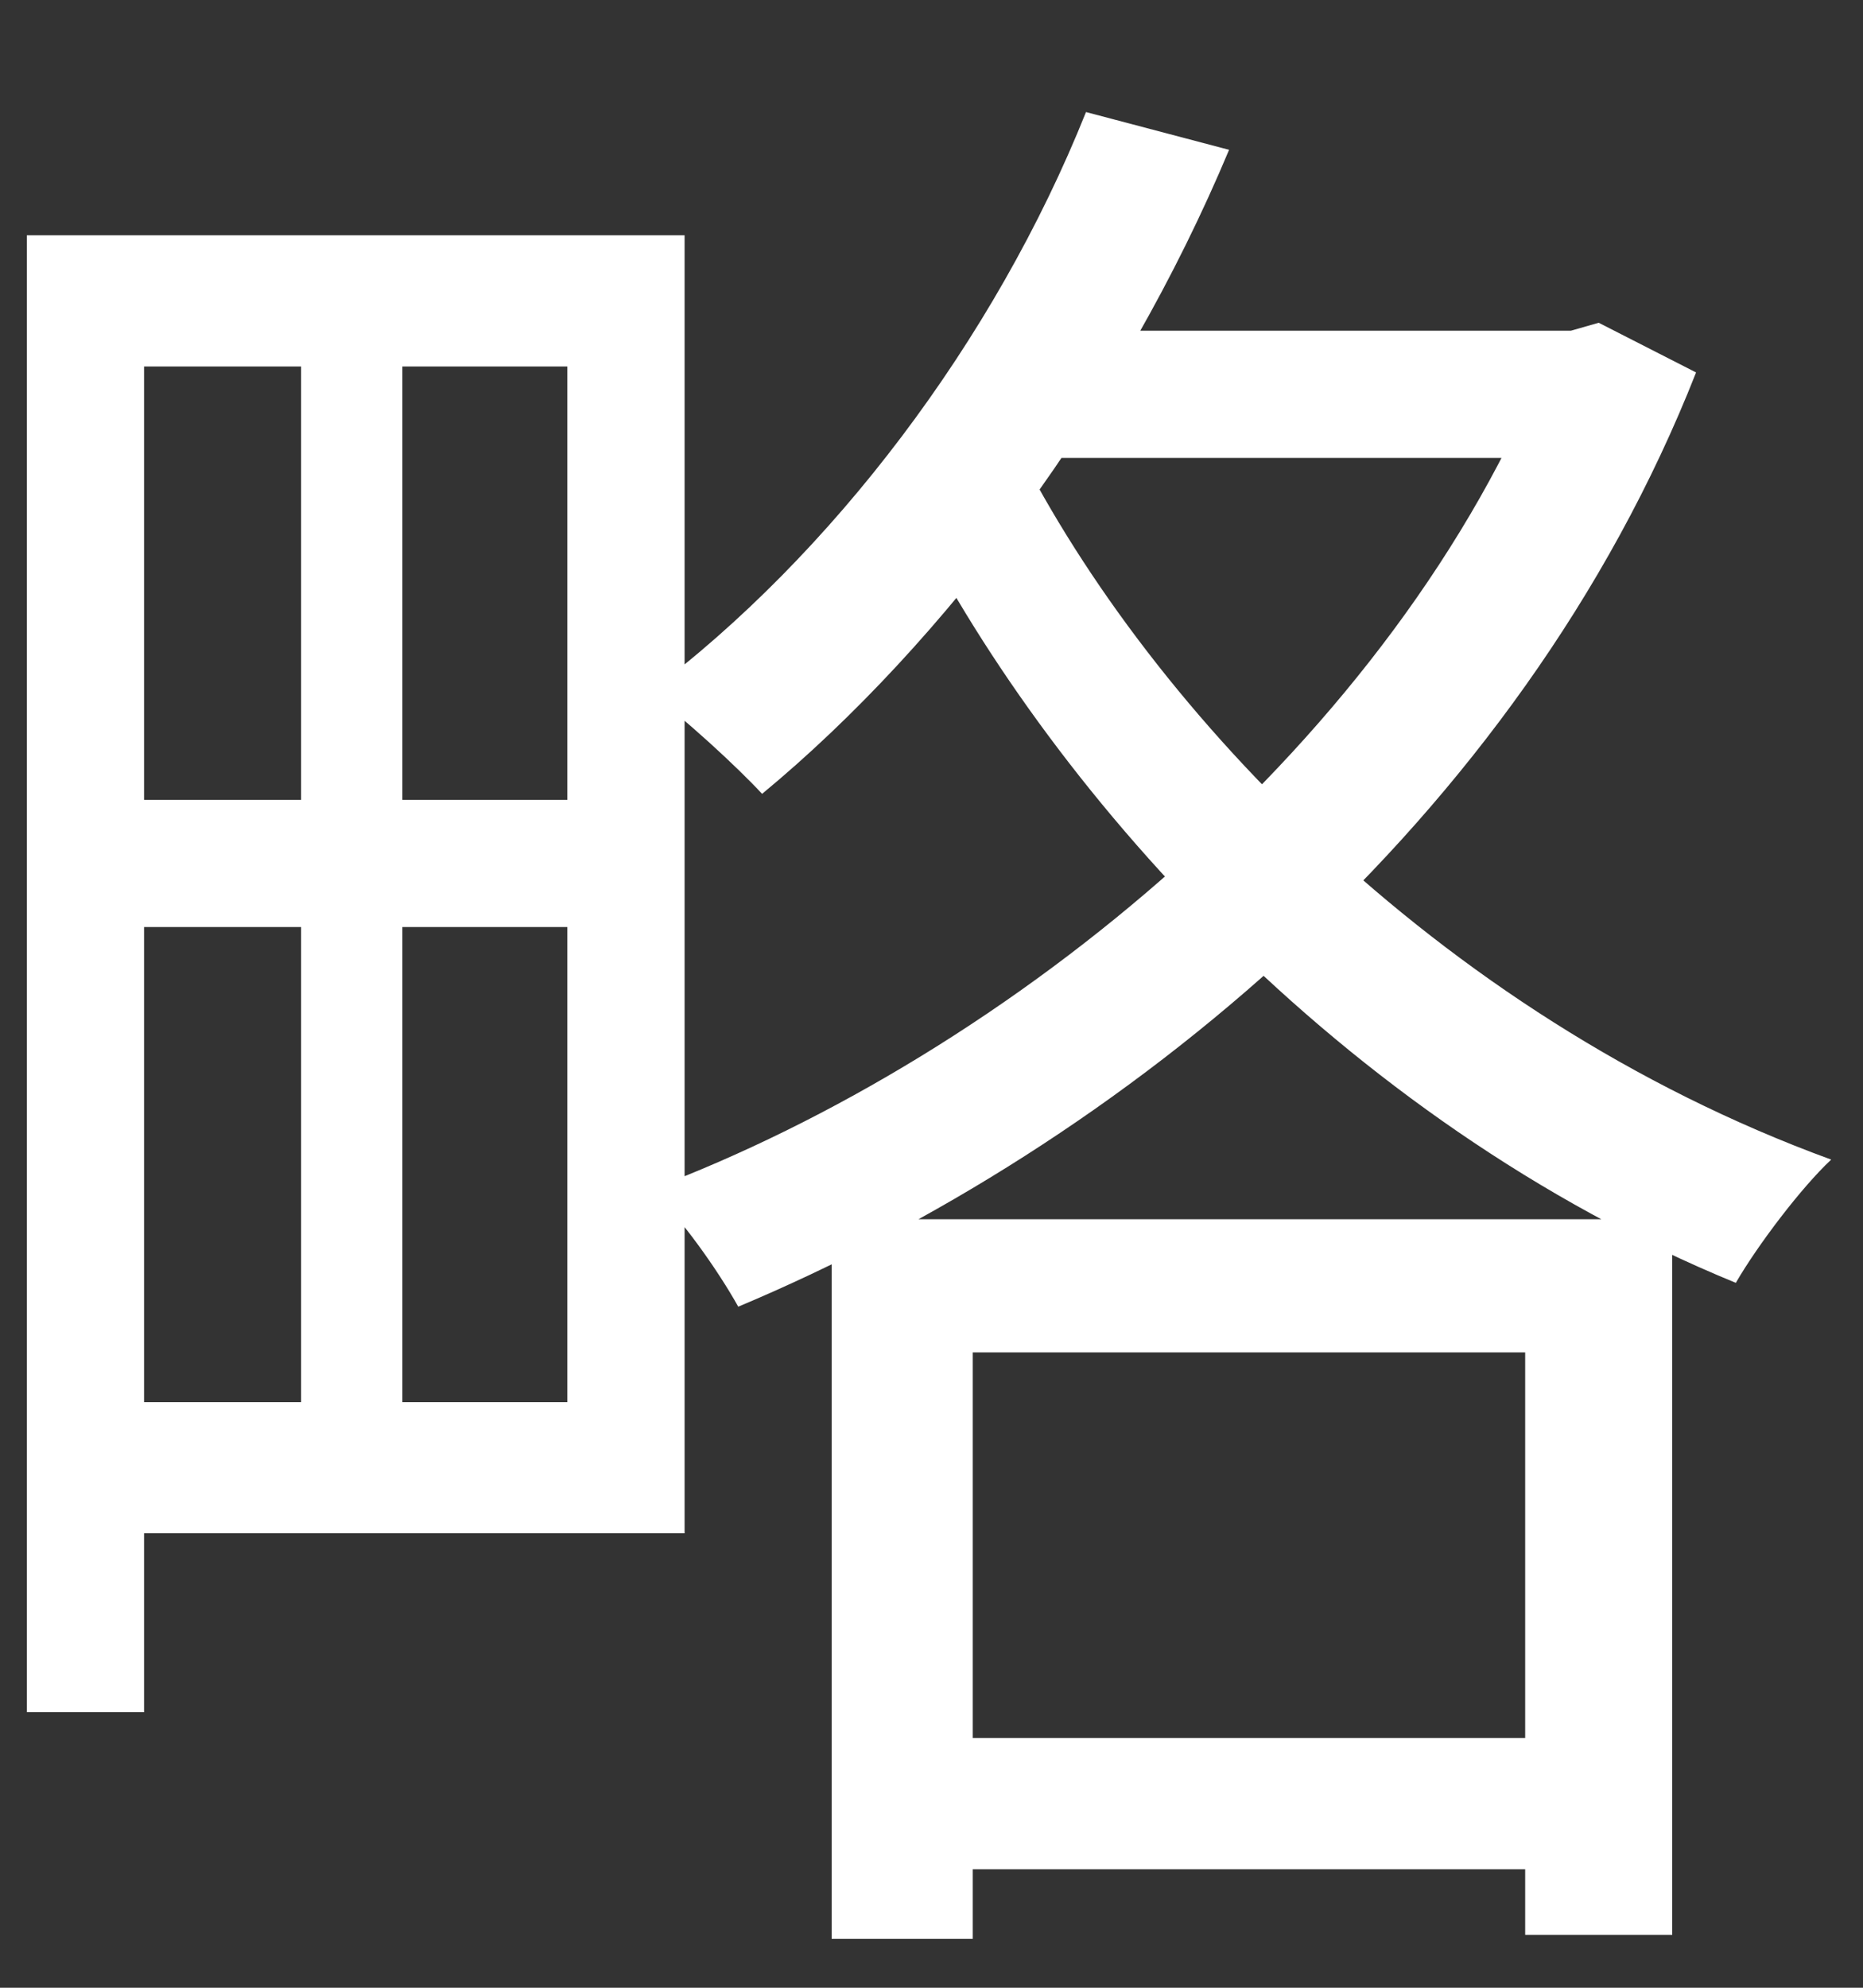 <svg width="15" height="16" viewBox="0 0 15 16" fill="none" xmlns="http://www.w3.org/2000/svg">
<rect x="0" y="0" width="15" height="16" fill="#333333" stroke="none"/>
<path d="M0.856 1.894V2.95H4.568V11.286H0.856V12.342H5.512V1.894H0.856ZM0.216 1.894V13.782H1.16V1.894H0.216ZM0.76 6.438V7.462H5.064V6.438H0.76ZM7.416 13.99V15.046H12.936V13.99H7.416ZM8.152 2.662V3.686H12.728V2.662H8.152ZM2.424 2.438V11.798H3.24V2.438H2.424ZM6.696 9.814V15.606H7.832V10.886H12.28V15.574H13.464V9.814H6.696ZM12.456 2.662V2.886C11.24 5.942 8.136 8.486 5.24 9.574C5.48 9.798 5.784 10.23 5.944 10.518C9.032 9.222 12.232 6.614 13.656 2.998L12.872 2.598L12.648 2.662H12.456ZM8.744 0.902C8.008 2.742 6.696 4.47 5.224 5.574C5.496 5.766 5.944 6.182 6.136 6.39C7.608 5.174 9.032 3.27 9.896 1.206L8.744 0.902ZM8.136 3.494L7.304 4.086C8.408 6.31 10.776 9.014 13.976 10.326C14.152 10.022 14.504 9.558 14.744 9.334C11.544 8.166 9.176 5.622 8.136 3.494Z" fill="white"/>
</svg>
